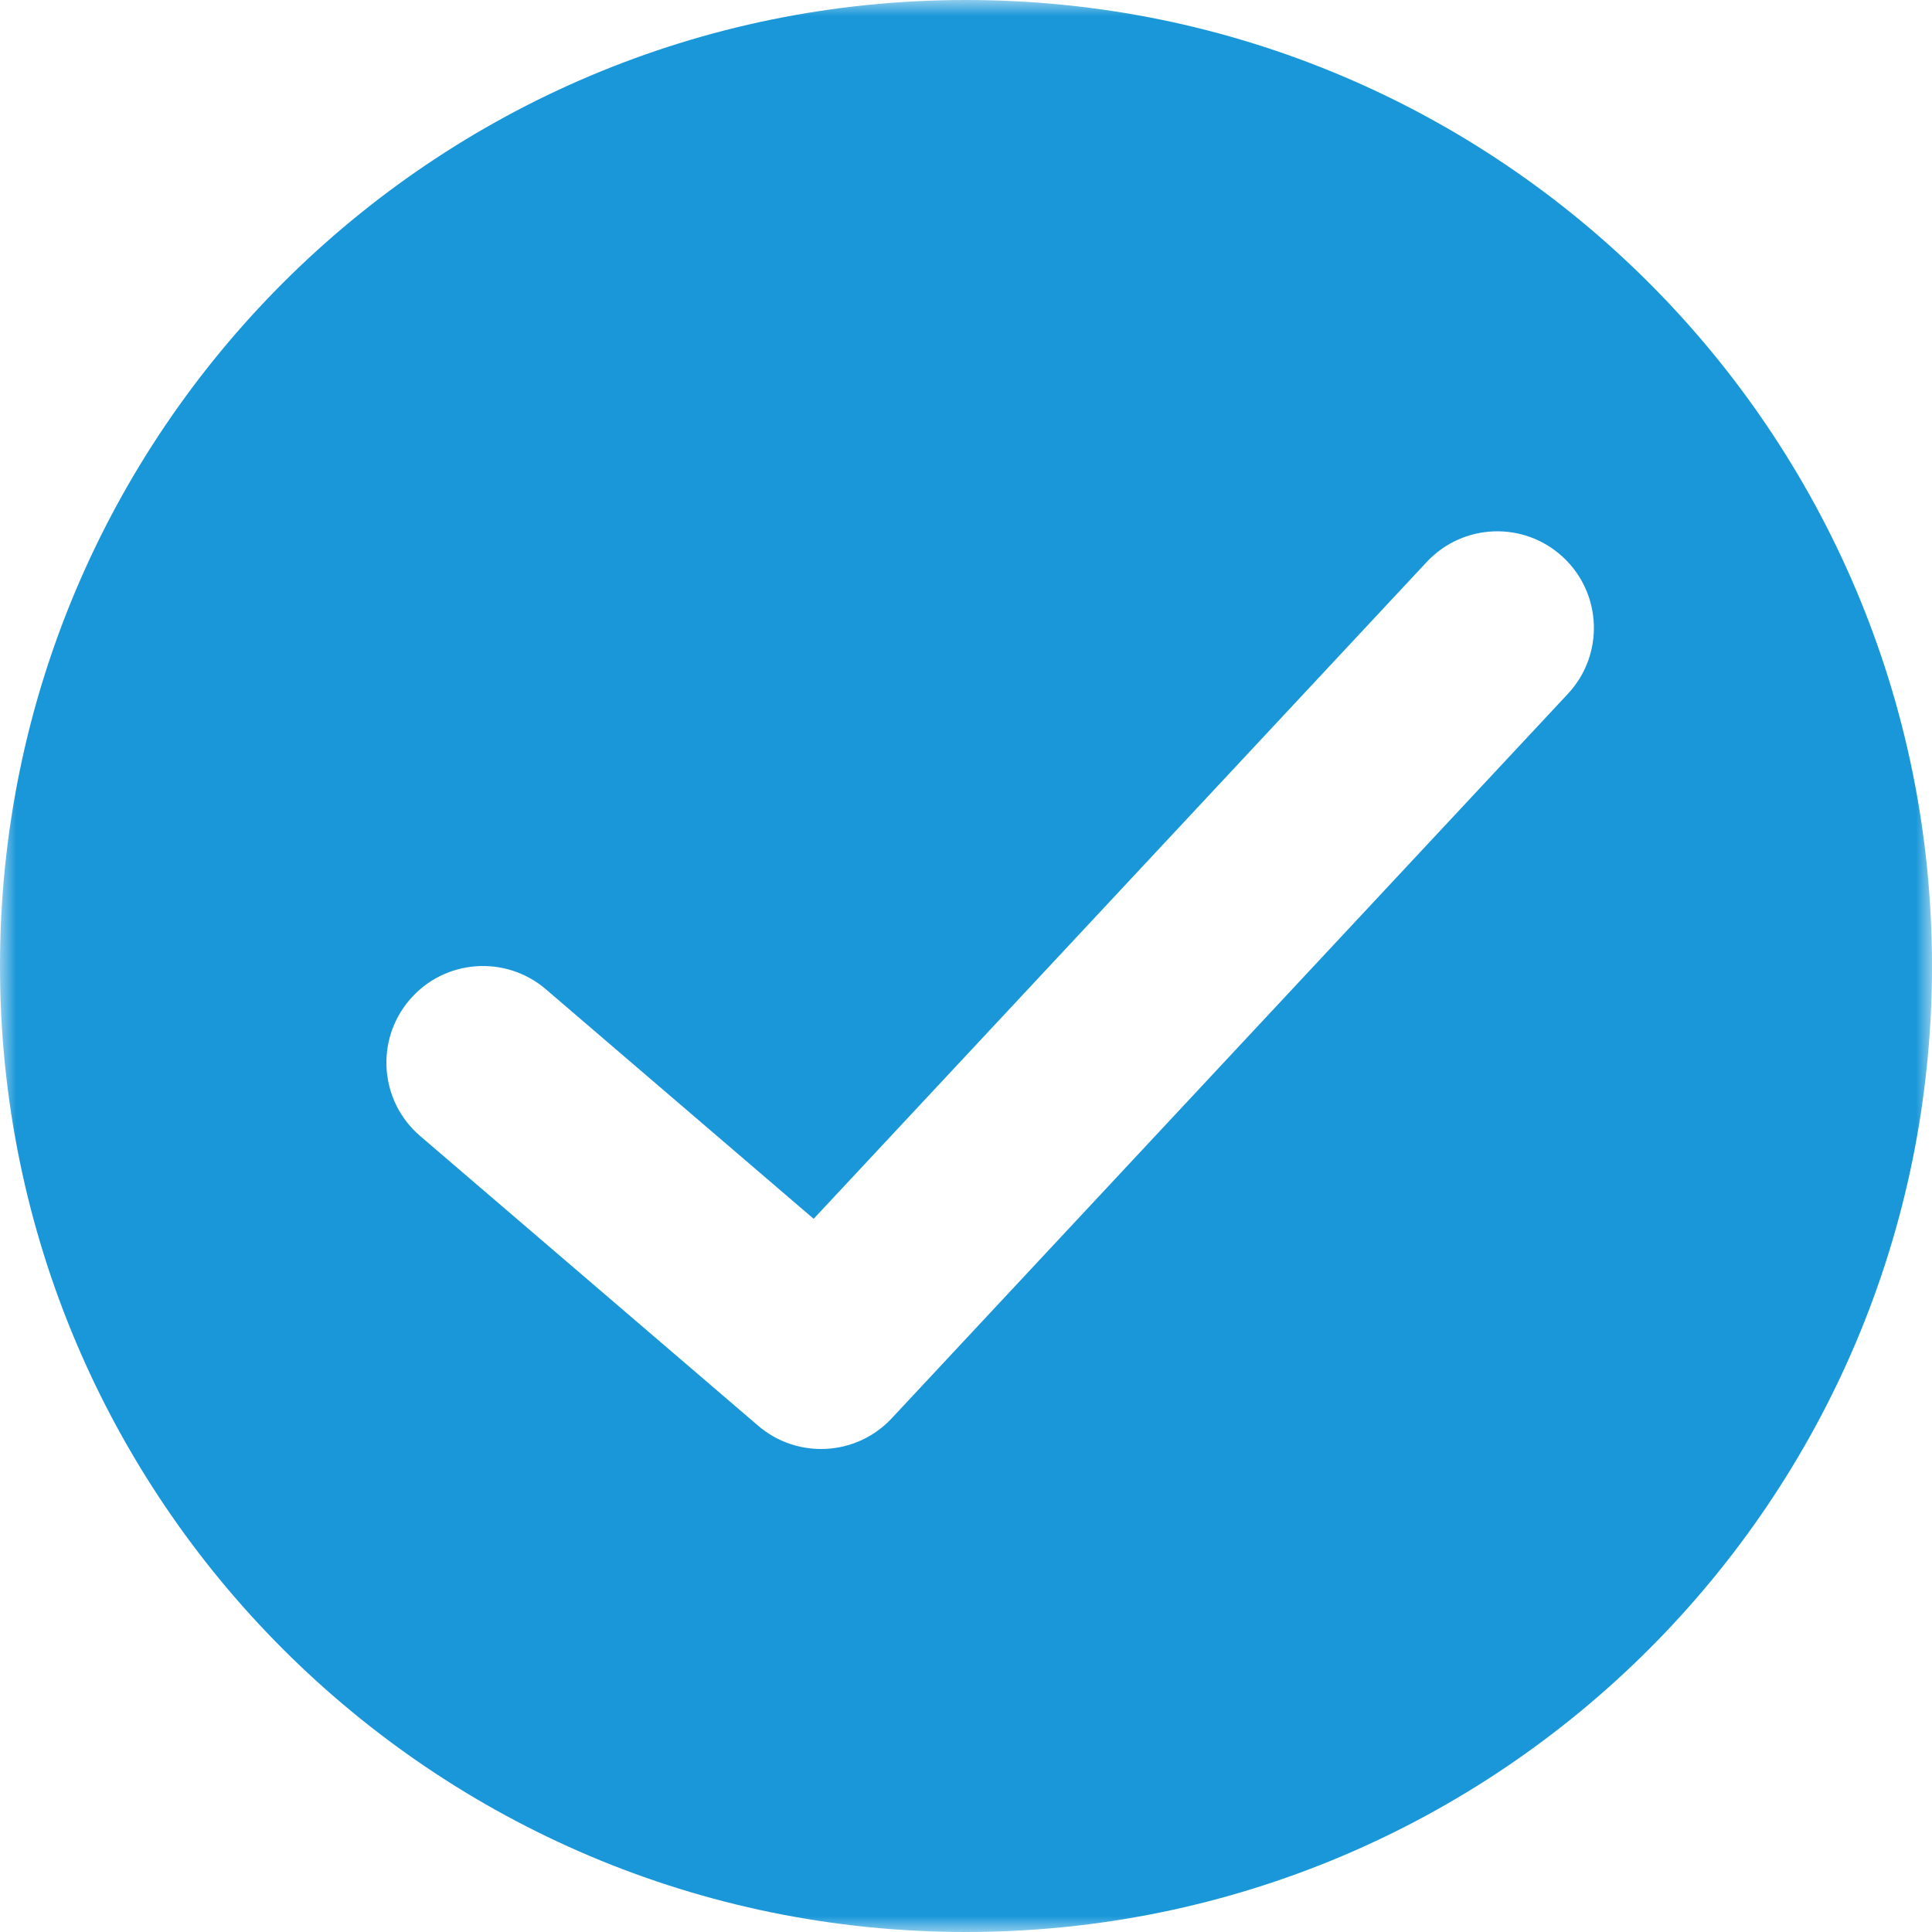<?xml version="1.0" encoding="UTF-8"?>
<svg width="60px" height="60px" viewBox="0 0 60 60" version="1.1" xmlns="http://www.w3.org/2000/svg" xmlns:xlink="http://www.w3.org/1999/xlink">
    <!-- Generator: Sketch 55.2 (78181) - https://sketchapp.com -->
    <title>Group 3 Copy</title>
    <desc>Created with Sketch.</desc>
    <defs>
        <polygon id="path-1" points="0 0 60 0 60 60 0 60"></polygon>
    </defs>
    <g id="Symbols" stroke="none" stroke-width="1" fill="none" fill-rule="evenodd">
        <g id="Custom-Preset-Copy-14">
            <g id="Group-3-Copy">
                <mask id="mask-2" fill="white">
                    <use xlink:href="#path-1"></use>
                </mask>
                <g id="Clip-2"></g>
                <path d="M48.693,21.547 L27.693,44.047 C26.596,45.222 24.768,45.324 23.547,44.279 L13.047,35.279 C11.789,34.2 11.645,32.306 12.723,31.047 C13.8,29.79 15.694,29.645 16.953,30.723 L25.269,37.851 L44.307,17.454 C45.438,16.242 47.336,16.176 48.546,17.307 C49.758,18.438 49.824,20.335 48.693,21.547 M30,0 C13.431,0 0,13.431 0,30 C0,46.569 13.431,60 30,60 C46.569,60 60,46.569 60,30 C60,13.431 46.569,0 30,0" id="Fill-1" fill="#1997D9" mask="url(#mask-2)"></path>
            </g>
        </g>
    </g>
</svg>